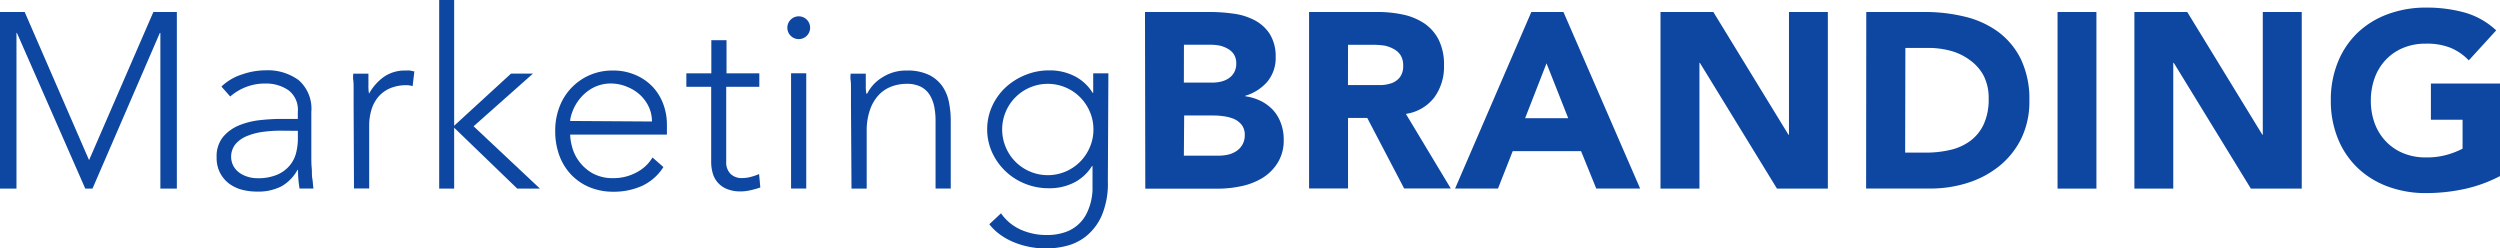 <svg xmlns="http://www.w3.org/2000/svg" viewBox="0 0 329.24 32.72"><script xmlns="" type="text/javascript" charset="utf-8" id="zm-extension"/><defs><style>.cls-1{fill:#0d47a1;}</style></defs><title>logo</title><g id="Layer_2" data-name="Layer 2"><g id="Layer_1-2" data-name="Layer 1"><polygon class="cls-1" points="0 1.58 3.25 1.58 11.73 21.09 20.2 1.58 23.29 1.58 23.29 24.84 21.12 24.84 21.12 4.34 21.05 4.34 12.18 24.84 11.23 24.84 2.23 4.34 2.17 4.34 2.17 24.84 0 24.84 0 1.58"/><path class="cls-1" d="M41,18.46c0,.74,0,1.41,0,2s0,1.14.05,1.65,0,1,.08,1.41.08.88.15,1.31H39.45a14.23,14.23,0,0,1-.2-2.46h-.07a5.53,5.53,0,0,1-2.12,2.17,6.61,6.61,0,0,1-3.2.69A7.78,7.78,0,0,1,31.92,25a5,5,0,0,1-1.71-.79A4.27,4.27,0,0,1,29,22.8a4.21,4.21,0,0,1-.47-2.07A4.05,4.05,0,0,1,29.4,18a5.53,5.53,0,0,1,2.18-1.53,10.31,10.31,0,0,1,2.76-.66,25.72,25.72,0,0,1,2.58-.15h2.3v-.92A3.21,3.21,0,0,0,38,11.89,5.2,5.2,0,0,0,34.95,11a6.93,6.93,0,0,0-4.63,1.71L29.16,11.4a7,7,0,0,1,2.69-1.59,9.67,9.67,0,0,1,3.09-.55,6.89,6.89,0,0,1,4.4,1.3A5,5,0,0,1,41,14.75ZM37,17.21a17.79,17.79,0,0,0-2.41.16,8.52,8.52,0,0,0-2.1.56A3.88,3.88,0,0,0,31,19a2.65,2.65,0,0,0-.25,2.88,2.75,2.75,0,0,0,.81.89,3.72,3.72,0,0,0,1.1.52,4.17,4.17,0,0,0,1.23.18A6.35,6.35,0,0,0,36.52,23a4.45,4.45,0,0,0,1.63-1.2A4.17,4.17,0,0,0,39,20.12a7.94,7.94,0,0,0,.23-1.89v-1Z"/><path class="cls-1" d="M46.57,13.93c0-.28,0-.63,0-1s0-.82,0-1.23,0-.8-.05-1.16,0-.64,0-.84h2c0,.57,0,1.12,0,1.64a4.79,4.79,0,0,0,.08,1,6.67,6.67,0,0,1,1.93-2.2,4.8,4.8,0,0,1,2.89-.85,3.38,3.38,0,0,1,.57,0l.58.12-.23,1.94a2.44,2.44,0,0,0-.76-.13,5.5,5.5,0,0,0-2.22.41,4.18,4.18,0,0,0-1.54,1.13,4.75,4.75,0,0,0-.9,1.69,7.14,7.14,0,0,0-.3,2.09v8.28h-2Z"/><polygon class="cls-1" points="57.84 0 59.81 0 59.81 16.56 67.3 9.69 70.19 9.69 62.37 16.63 71.11 24.84 68.12 24.84 59.81 16.82 59.81 24.84 57.84 24.84 57.84 0"/><path class="cls-1" d="M87.37,22a6.66,6.66,0,0,1-2.84,2.49,9.06,9.06,0,0,1-3.73.76,8.15,8.15,0,0,1-3.15-.59A7.12,7.12,0,0,1,75.22,23a7.33,7.33,0,0,1-1.56-2.53,9.26,9.26,0,0,1-.54-3.23,8.67,8.67,0,0,1,.56-3.16,7.37,7.37,0,0,1,7-4.79,7.28,7.28,0,0,1,3.07.61A6.76,6.76,0,0,1,86,11.48a6.83,6.83,0,0,1,1.37,2.28,7.73,7.73,0,0,1,.46,2.59v1.38H75.09a6.64,6.64,0,0,0,.25,1.6,5.51,5.51,0,0,0,.9,1.89A5.65,5.65,0,0,0,78,22.8a5.47,5.47,0,0,0,2.84.66,6.32,6.32,0,0,0,2.92-.72,5.23,5.23,0,0,0,2.17-2Zm-1.51-6a4.54,4.54,0,0,0-.41-1.91,5.17,5.17,0,0,0-1.12-1.56,5.4,5.4,0,0,0-1.68-1.07A5.47,5.47,0,0,0,80.6,11a5,5,0,0,0-2.68.66,5.83,5.83,0,0,0-1.69,1.51,5.89,5.89,0,0,0-.89,1.66,4.45,4.45,0,0,0-.26,1.1Z"/><path class="cls-1" d="M100,11.43H95.64v9.89a2.12,2.12,0,0,0,.56,1.57,2.09,2.09,0,0,0,1.54.56,4.52,4.52,0,0,0,1.13-.15,7.65,7.65,0,0,0,1.1-.38l.16,1.77a12.29,12.29,0,0,1-1.28.36,6,6,0,0,1-1.28.16,4.72,4.72,0,0,1-1.81-.31,3.12,3.12,0,0,1-1.89-2.07,5.31,5.31,0,0,1-.21-1.52V11.43H90.39V9.66h3.29V5.29h2V9.66H100Z"/><path class="cls-1" d="M103.69,3.65a1.48,1.48,0,1,1,3,0,1.48,1.48,0,1,1-3,0m.49,6h2V24.83h-2Z"/><path class="cls-1" d="M112.07,13.93c0-.28,0-.63,0-1s0-.82,0-1.23,0-.8-.05-1.16,0-.64,0-.84h2c0,.57,0,1.12,0,1.64a4.8,4.8,0,0,0,.08,1h.1a5.3,5.3,0,0,1,2-2.15,5.74,5.74,0,0,1,3.22-.9,6.48,6.48,0,0,1,2.89.56,4.66,4.66,0,0,1,1.76,1.46,5.51,5.51,0,0,1,.89,2.09,12,12,0,0,1,.25,2.43v9h-2V15.9a9.71,9.71,0,0,0-.16-1.79,4.79,4.79,0,0,0-.58-1.56,3,3,0,0,0-1.15-1.1,4,4,0,0,0-1.92-.41,5.63,5.63,0,0,0-2.06.38,4.44,4.44,0,0,0-1.67,1.15,5.48,5.48,0,0,0-1.11,1.94,8.19,8.19,0,0,0-.42,2.74v7.59h-2Z"/><path class="cls-1" d="M145.9,23.85a10.8,10.8,0,0,1-.82,4.57,7.23,7.23,0,0,1-2.06,2.7,6.76,6.76,0,0,1-2.64,1.28,11.52,11.52,0,0,1-2.56.33,11.85,11.85,0,0,1-2.25-.22,10.5,10.5,0,0,1-2.09-.63,8.45,8.45,0,0,1-1.79-1,6.85,6.85,0,0,1-1.4-1.35l1.54-1.44a6.29,6.29,0,0,0,2.63,2.17,8.26,8.26,0,0,0,3.35.69,7.2,7.2,0,0,0,2.54-.4,4.88,4.88,0,0,0,2.76-2.45,7.5,7.5,0,0,0,.56-1.55,8.25,8.25,0,0,0,.21-1.46q0-.69,0-1.12v-2.1h-.07A6,6,0,0,1,141.54,24a7.13,7.13,0,0,1-3.43.79,8.16,8.16,0,0,1-3.15-.61,8,8,0,0,1-4.32-4.15,7.41,7.41,0,0,1,0-6,7.85,7.85,0,0,1,1.74-2.47A8.53,8.53,0,0,1,135,9.89a8.1,8.1,0,0,1,3.15-.62,7.16,7.16,0,0,1,3.43.79,6,6,0,0,1,2.32,2.17h.07V9.66h2ZM144,17.05a5.83,5.83,0,0,0-.48-2.35,6,6,0,0,0-3.18-3.18,6,6,0,0,0-4.7,0,6,6,0,0,0-3.18,3.18,6,6,0,0,0,0,4.7,6,6,0,0,0,1.28,1.91,6,6,0,0,0,1.9,1.28,6,6,0,0,0,4.7,0,6,6,0,0,0,3.18-3.19,5.78,5.78,0,0,0,.48-2.34"/><path class="cls-1" d="M150.79,1.58h8.67a22,22,0,0,1,3,.22,8.3,8.3,0,0,1,2.74.85,5.29,5.29,0,0,1,2,1.79A5.51,5.51,0,0,1,168,7.49a4.87,4.87,0,0,1-1.1,3.27A6.07,6.07,0,0,1,164,12.61v.07a6.71,6.71,0,0,1,2.09.64,5.66,5.66,0,0,1,1.61,1.22,5.25,5.25,0,0,1,1,1.72,6.09,6.09,0,0,1,.36,2.1,5.57,5.57,0,0,1-.79,3.07,6.16,6.16,0,0,1-2,2,8.87,8.87,0,0,1-2.81,1.09,15,15,0,0,1-3.1.33h-9.53Zm5.12,9.3h3.71a5,5,0,0,0,1.17-.13,3.1,3.1,0,0,0,1-.42,2.24,2.24,0,0,0,.74-.79,2.34,2.34,0,0,0,.28-1.18,2.18,2.18,0,0,0-.31-1.2,2.22,2.22,0,0,0-.81-.74A3.89,3.89,0,0,0,160.61,6a6.86,6.86,0,0,0-1.21-.11h-3.48Zm0,9.62h4.6a5.84,5.84,0,0,0,1.2-.13,3.3,3.3,0,0,0,1.1-.46,2.57,2.57,0,0,0,.81-.86,2.46,2.46,0,0,0,.31-1.28,2.08,2.08,0,0,0-.41-1.33,2.64,2.64,0,0,0-1-.77,5.43,5.43,0,0,0-1.35-.36,9.64,9.64,0,0,0-1.35-.1h-3.87Z"/><path class="cls-1" d="M172.4,1.58h9a15.9,15.9,0,0,1,3.37.34,8.08,8.08,0,0,1,2.79,1.15,5.78,5.78,0,0,1,1.91,2.17,7.37,7.37,0,0,1,.7,3.4,6.82,6.82,0,0,1-1.28,4.19A5.76,5.76,0,0,1,185.15,15l5.91,9.82h-6.14l-4.86-9.29h-2.53v9.29H172.4Zm5.12,9.62h3c.46,0,.94,0,1.46,0a4.62,4.62,0,0,0,1.4-.29,2.38,2.38,0,0,0,1-.77,2.35,2.35,0,0,0,.41-1.48,2.46,2.46,0,0,0-.36-1.42,2.4,2.4,0,0,0-.91-.8A4.13,4.13,0,0,0,182.29,6a10.81,10.81,0,0,0-1.41-.1h-3.35Z"/><path class="cls-1" d="M201.67,1.58h4.23L216,24.83h-5.78l-2-4.93h-9l-1.94,4.93h-5.65Zm2,6.76-2.82,7.23h5.68Z"/><polygon class="cls-1" points="218.68 1.58 225.64 1.58 235.53 17.74 235.6 17.74 235.6 1.58 240.72 1.58 240.72 24.84 234.02 24.84 223.87 8.28 223.81 8.28 223.81 24.84 218.68 24.84 218.68 1.58"/><path class="cls-1" d="M245.78,1.58h7.69a22,22,0,0,1,5.31.62,12.23,12.23,0,0,1,4.38,2,9.91,9.91,0,0,1,3,3.63,12.13,12.13,0,0,1,1.1,5.42,11.1,11.1,0,0,1-1.07,5,10.77,10.77,0,0,1-2.88,3.61,12.72,12.72,0,0,1-4.17,2.22,16.19,16.19,0,0,1-5,.75h-8.38ZM250.9,20.1h2.66a14.12,14.12,0,0,0,3.3-.36,7.1,7.1,0,0,0,2.64-1.2,5.77,5.77,0,0,0,1.76-2.2,7.82,7.82,0,0,0,.64-3.33,6.53,6.53,0,0,0-.64-3A6,6,0,0,0,259.54,8,7.57,7.57,0,0,0,257,6.72a11.34,11.34,0,0,0-3.07-.41h-3Z"/><rect class="cls-1" x="270.97" y="1.58" width="5.12" height="23.26"/><polygon class="cls-1" points="281.09 1.58 288.05 1.58 297.94 17.74 298 17.74 298 1.58 303.13 1.58 303.13 24.84 296.43 24.84 286.28 8.28 286.21 8.28 286.21 24.84 281.09 24.84 281.09 1.58"/><path class="cls-1" d="M329.24,23.19a18.62,18.62,0,0,1-4.73,1.71,24,24,0,0,1-5,.53,14.28,14.28,0,0,1-5-.85,11.54,11.54,0,0,1-4-2.45,11.05,11.05,0,0,1-2.61-3.86,13.09,13.09,0,0,1-.94-5.06,13.1,13.1,0,0,1,.94-5.06,11.13,11.13,0,0,1,2.61-3.86,11.51,11.51,0,0,1,4-2.44,14.28,14.28,0,0,1,5-.85,18.68,18.68,0,0,1,5.14.67A10.11,10.11,0,0,1,328.74,4l-3.61,3.95a7.16,7.16,0,0,0-2.37-1.64,8.35,8.35,0,0,0-3.28-.56,7.56,7.56,0,0,0-3,.56,6.62,6.62,0,0,0-2.28,1.56,6.92,6.92,0,0,0-1.46,2.38,8.65,8.65,0,0,0-.51,3,8.59,8.59,0,0,0,.51,3,6.9,6.9,0,0,0,1.46,2.36,6.68,6.68,0,0,0,2.28,1.56,7.62,7.62,0,0,0,3,.56,9.65,9.65,0,0,0,2.89-.38,10.72,10.72,0,0,0,1.94-.77V15.77h-4.17V11h9.1Z"/></g></g></svg>